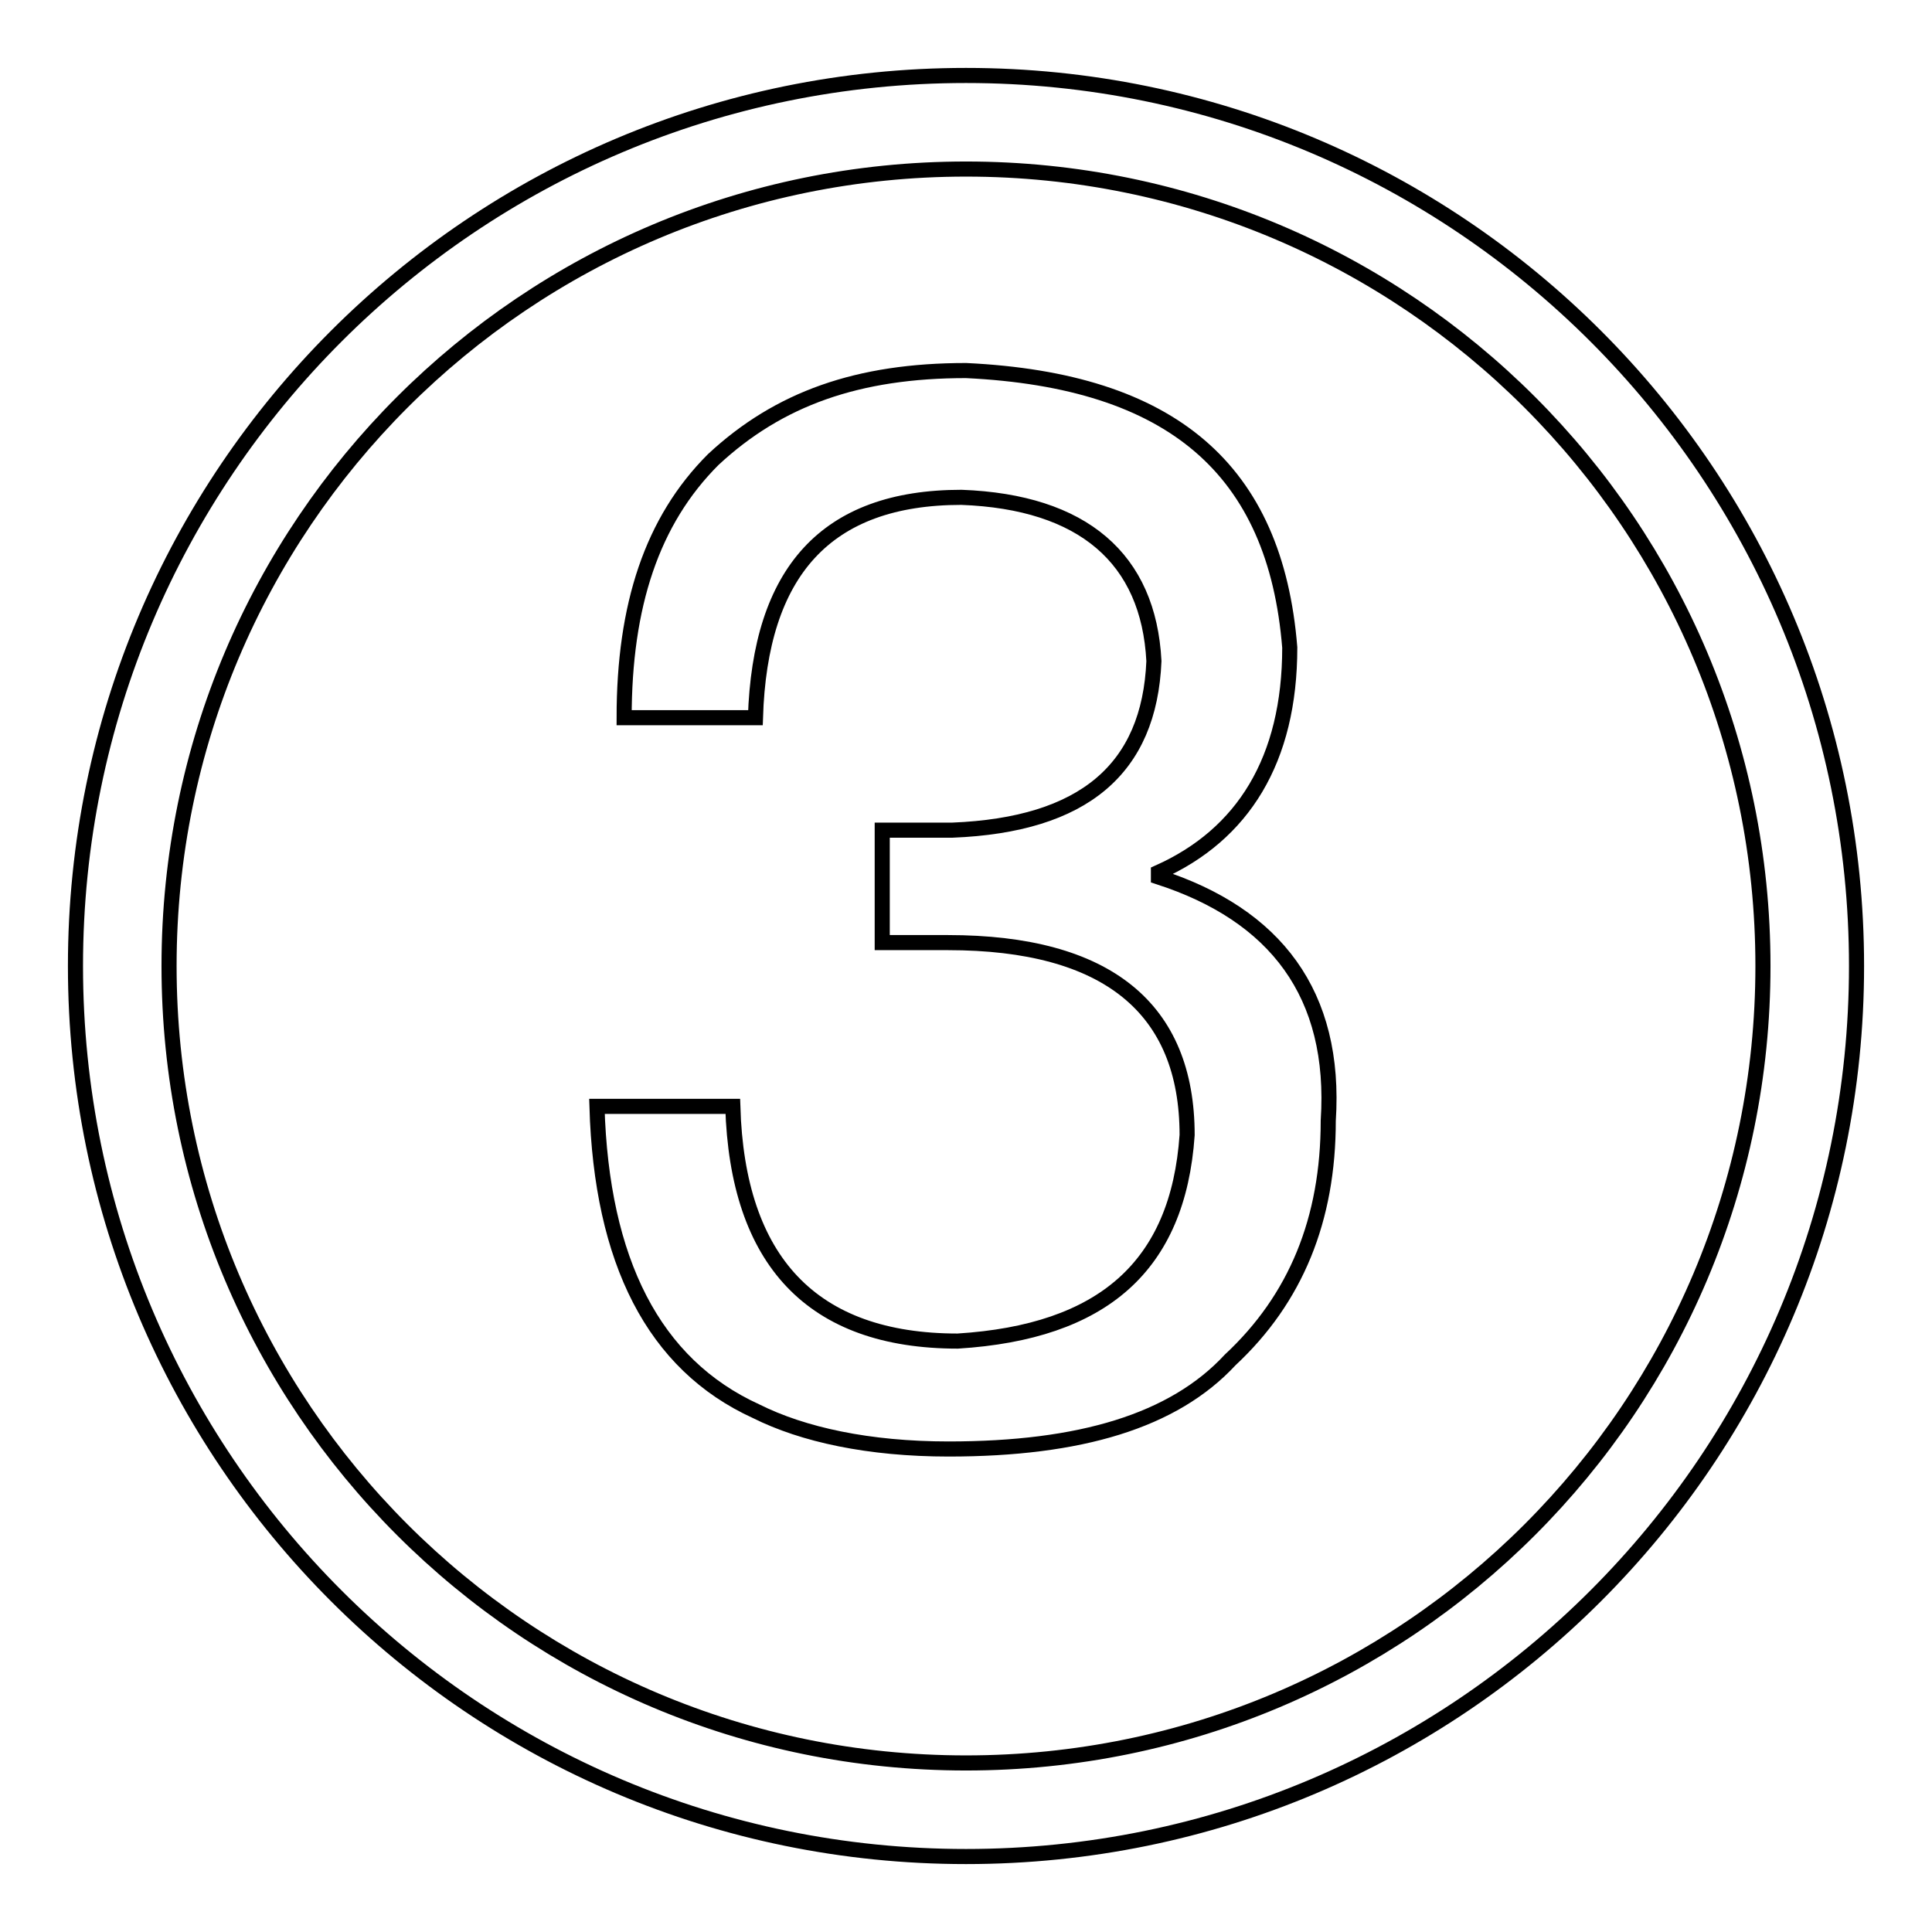 <?xml version="1.0" encoding="utf-8"?>
<!-- Svg Vector Icons : http://www.onlinewebfonts.com/icon -->
<!DOCTYPE svg PUBLIC "-//W3C//DTD SVG 1.1//EN" "http://www.w3.org/Graphics/SVG/1.1/DTD/svg11.dtd">
<svg version="1.1" xmlns="http://www.w3.org/2000/svg" xmlns:xlink="http://www.w3.org/1999/xlink" x="0px" y="0px" viewBox="0 0 256 256" enable-background="new 0 0 256 256" xml:space="preserve">
<g> <path stroke-width="2" fill-opacity="0" stroke="#000000"  d="M128,10C62.8,10,10,62.8,10,128c0,65.2,52.8,118,118,118c65.2,0,118-52.8,118-118C246,62.8,193.2,10,128,10 z M128,233.6c-58.4,0-105.6-47.2-105.6-105.6S69.6,22.4,128,22.4S233.6,69.6,233.6,128S186.4,233.6,128,233.6z"/> <path stroke-width="2" fill-opacity="0" stroke="#000000"  d="M153.5,116.2v-0.6c11.2-5,17.4-14.9,17.4-29.8C169,62.2,155.3,50.4,128,49.1c-14.3,0-24.8,3.7-33.5,11.8 C86.4,69,82.7,80.2,82.7,95.1h17.4c0.6-19.3,9.3-29.2,27.3-29.2c16.1,0.6,24.8,8.1,25.5,21.7c-0.6,14.3-9.3,21.7-26.7,22.4h-9.3 v14.9h8.7c21.1,0,31.7,8.7,31.7,25.5c-1.2,17.4-11.2,26.1-30.4,27.3c-19.3,0-29.2-10.6-29.8-31.1h-18c0.6,20.5,7.5,34.2,21.1,40.4 c6.2,3.1,14.9,5,25.5,5c17.4,0,29.8-3.7,37.3-11.8c8.7-8.1,13-18.6,13-31.7C177.1,131.7,169,121.2,153.5,116.2L153.5,116.2z"/></g>
</svg>